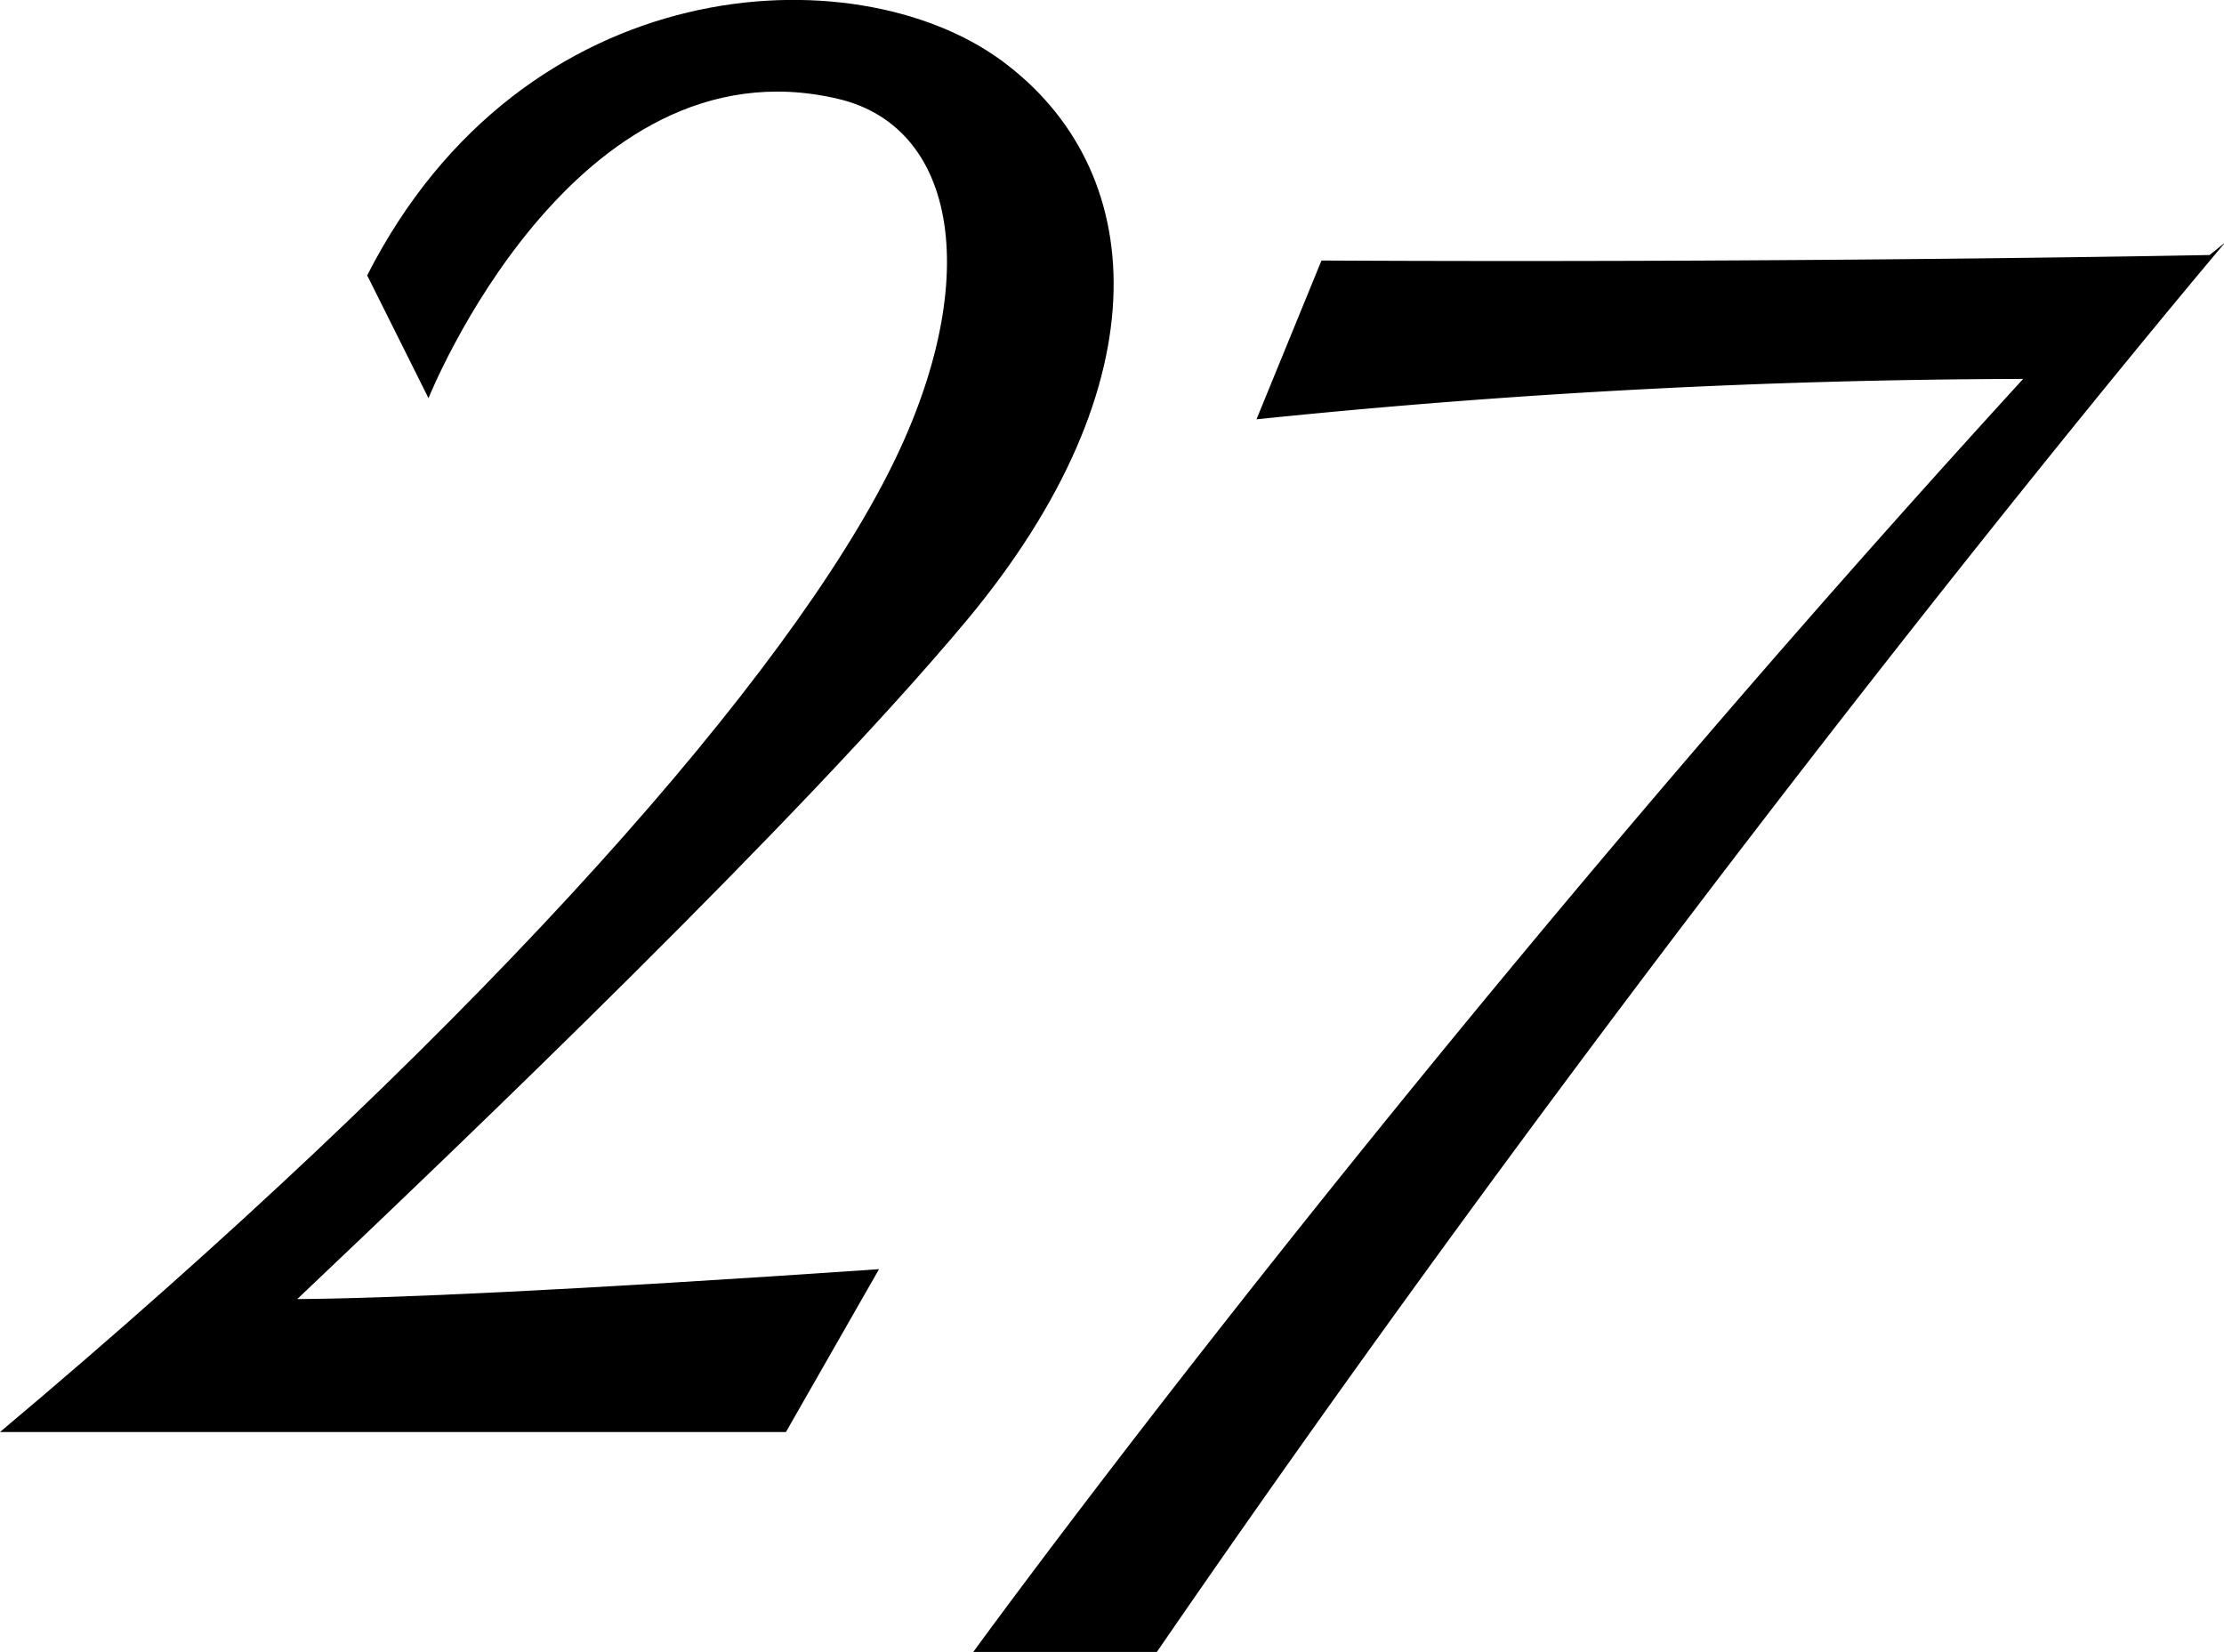 <svg viewBox="0 0 121.14 89.98" xmlns="http://www.w3.org/2000/svg"><g fill-rule="evenodd"><path d="m52.64 33.81c10.84-13 9.9-24.66 1.9-30.52s-26.03-5.01-34.54 11.71l3.34 6.69s7.86-19.69 22.29-16.31c6.79 1.58 8 10.53 2.44 21-6.28 11.89-23.07 30.62-48.07 51.62h42.81l5.07-8.87c-16.88 1.16-26.55 1.59-31.69 1.63 9.35-8.86 27.42-26.15 36.45-36.95z"/><path d="m120.22 14 .13-.11s-21.9.44-48.37.3l-3.54 8.65a414.45 414.45 0 0 1 41.76-2.2c-33.2 36.3-57.2 69.36-57.2 69.36h10c29.55-43 58.21-76.8 58.21-76.8z"/></g></svg>